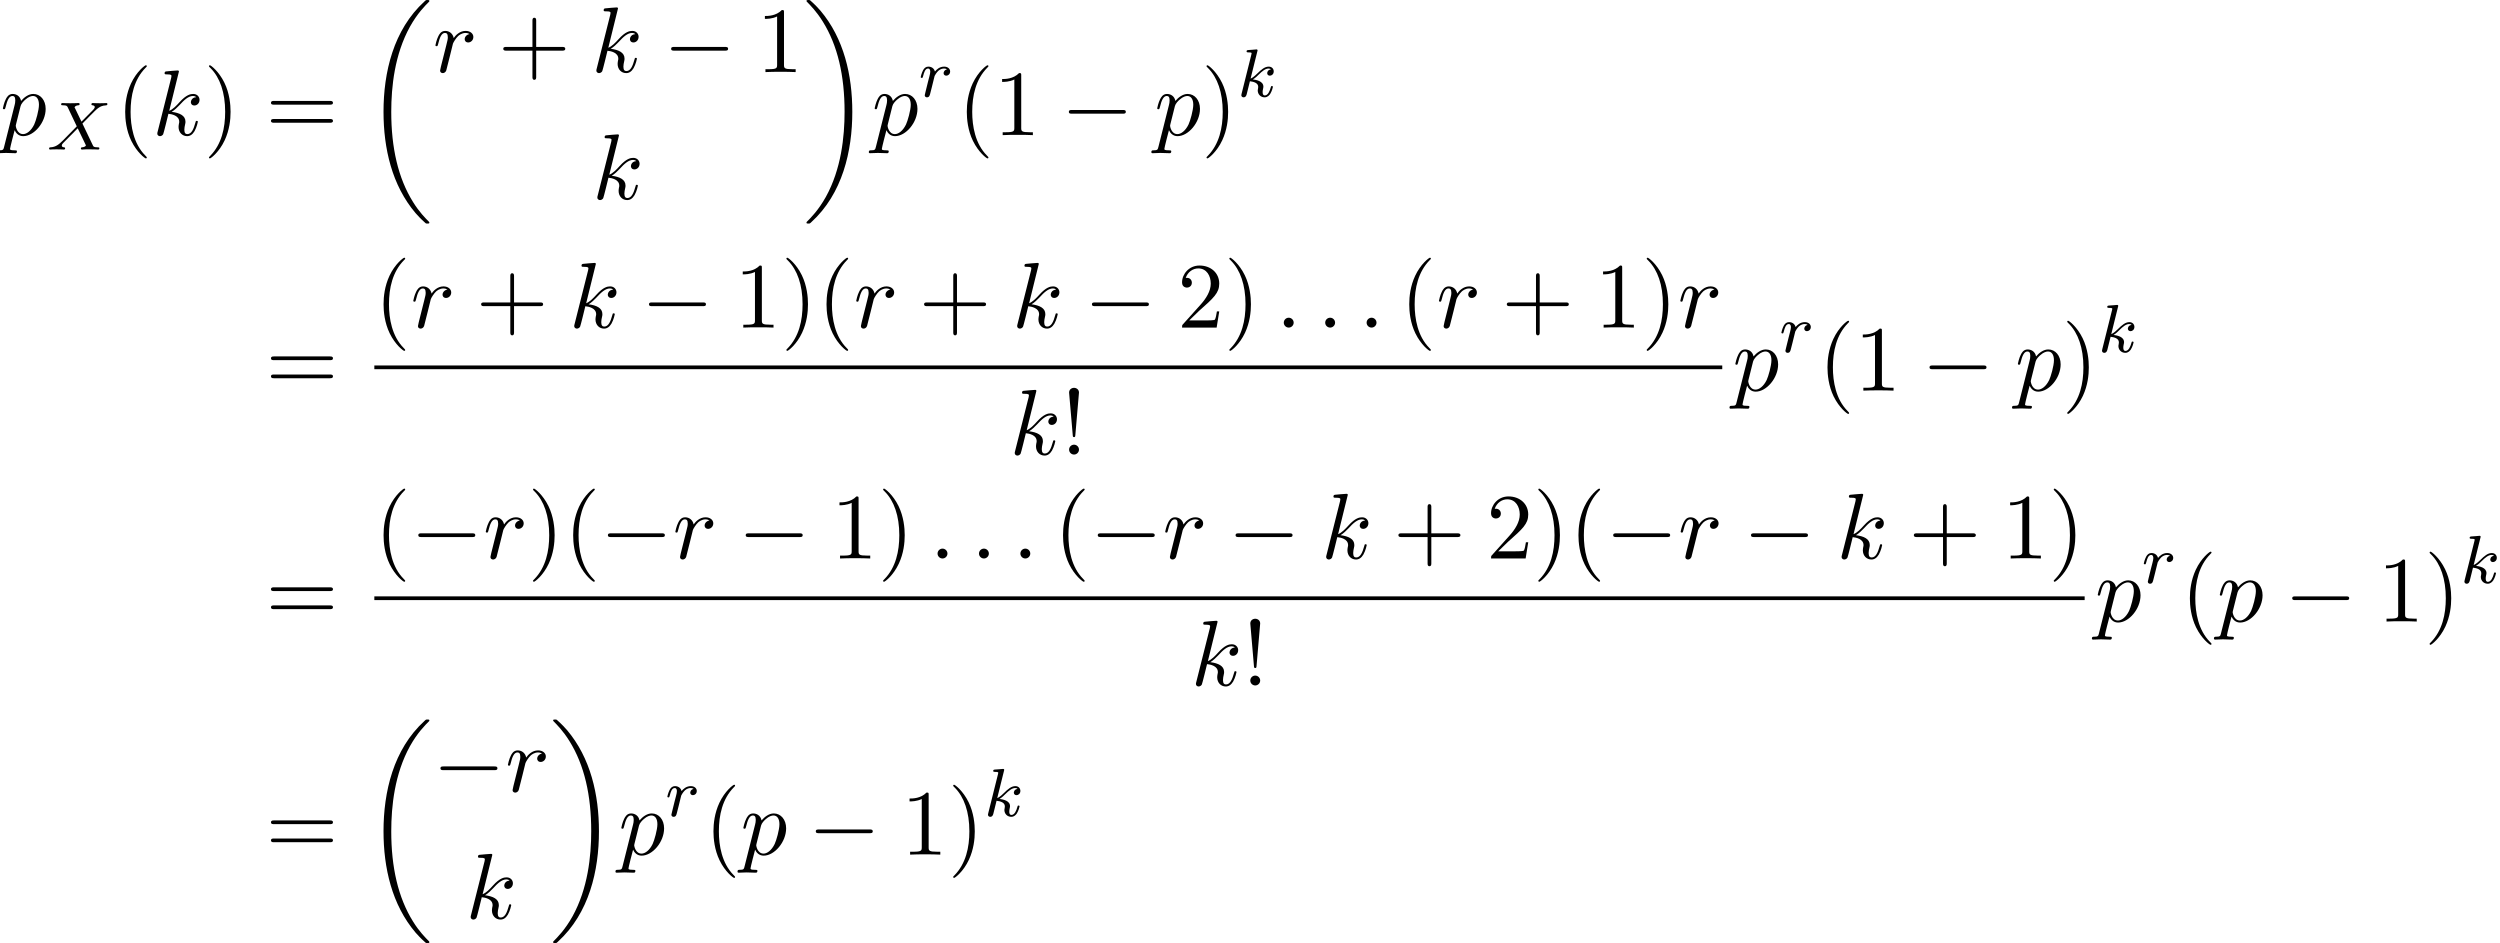 <?xml version='1.0' encoding='UTF-8'?>
<!-- This file was generated by dvisvgm 2.13.3 -->
<svg version='1.1' xmlns='http://www.w3.org/2000/svg' xmlns:xlink='http://www.w3.org/1999/xlink' width='292.661pt' height='110.409pt' viewBox='86.546 80.697 292.661 110.409'>
<defs>
<path id='g1-0' d='M7.189-2.509C7.375-2.509 7.571-2.509 7.571-2.727S7.375-2.945 7.189-2.945H1.287C1.102-2.945 .905-2.945 .905-2.727S1.102-2.509 1.287-2.509H7.189Z'/>
<path id='g4-33' d='M1.669-2.28L2.095-7.255C2.095-7.615 1.8-7.811 1.516-7.811S.938-7.615 .938-7.255L1.364-2.291C1.375-2.127 1.385-2.04 1.516-2.04C1.625-2.04 1.658-2.095 1.669-2.28ZM2.095-.578C2.095-.895 1.833-1.156 1.516-1.156S.938-.895 .938-.578S1.2 0 1.516 0S2.095-.262 2.095-.578Z'/>
<path id='g4-40' d='M3.611 2.618C3.611 2.585 3.611 2.564 3.425 2.378C2.062 1.004 1.713-1.058 1.713-2.727C1.713-4.625 2.127-6.524 3.469-7.887C3.611-8.018 3.611-8.04 3.611-8.073C3.611-8.149 3.567-8.182 3.502-8.182C3.393-8.182 2.411-7.44 1.767-6.055C1.211-4.855 1.08-3.644 1.08-2.727C1.08-1.876 1.2-.556 1.8 .676C2.455 2.018 3.393 2.727 3.502 2.727C3.567 2.727 3.611 2.695 3.611 2.618Z'/>
<path id='g4-41' d='M3.153-2.727C3.153-3.578 3.033-4.898 2.433-6.131C1.778-7.473 .84-8.182 .731-8.182C.665-8.182 .622-8.138 .622-8.073C.622-8.04 .622-8.018 .829-7.822C1.898-6.742 2.52-5.007 2.52-2.727C2.52-.862 2.116 1.058 .764 2.433C.622 2.564 .622 2.585 .622 2.618C.622 2.684 .665 2.727 .731 2.727C.84 2.727 1.822 1.985 2.465 .6C3.022-.6 3.153-1.811 3.153-2.727Z'/>
<path id='g4-43' d='M4.462-2.509H7.505C7.658-2.509 7.865-2.509 7.865-2.727S7.658-2.945 7.505-2.945H4.462V-6C4.462-6.153 4.462-6.36 4.244-6.36S4.025-6.153 4.025-6V-2.945H.971C.818-2.945 .611-2.945 .611-2.727S.818-2.509 .971-2.509H4.025V.545C4.025 .698 4.025 .905 4.244 .905S4.462 .698 4.462 .545V-2.509Z'/>
<path id='g4-49' d='M3.207-6.982C3.207-7.244 3.207-7.265 2.956-7.265C2.28-6.567 1.32-6.567 .971-6.567V-6.229C1.189-6.229 1.833-6.229 2.4-6.513V-.862C2.4-.469 2.367-.338 1.385-.338H1.036V0C1.418-.033 2.367-.033 2.804-.033S4.189-.033 4.571 0V-.338H4.222C3.24-.338 3.207-.458 3.207-.862V-6.982Z'/>
<path id='g4-50' d='M1.385-.84L2.542-1.964C4.244-3.469 4.898-4.058 4.898-5.149C4.898-6.393 3.916-7.265 2.585-7.265C1.353-7.265 .545-6.262 .545-5.291C.545-4.68 1.091-4.68 1.124-4.68C1.309-4.68 1.691-4.811 1.691-5.258C1.691-5.542 1.495-5.825 1.113-5.825C1.025-5.825 1.004-5.825 .971-5.815C1.222-6.524 1.811-6.927 2.444-6.927C3.436-6.927 3.905-6.044 3.905-5.149C3.905-4.276 3.36-3.415 2.76-2.738L.665-.404C.545-.284 .545-.262 .545 0H4.593L4.898-1.898H4.625C4.571-1.571 4.495-1.091 4.385-.927C4.309-.84 3.589-.84 3.349-.84H1.385Z'/>
<path id='g4-61' d='M7.495-3.567C7.658-3.567 7.865-3.567 7.865-3.785S7.658-4.004 7.505-4.004H.971C.818-4.004 .611-4.004 .611-3.785S.818-3.567 .982-3.567H7.495ZM7.505-1.451C7.658-1.451 7.865-1.451 7.865-1.669S7.658-1.887 7.495-1.887H.982C.818-1.887 .611-1.887 .611-1.669S.818-1.451 .971-1.451H7.505Z'/>
<path id='g0-18' d='M7.636 25.625C7.636 25.582 7.615 25.56 7.593 25.527C7.189 25.124 6.458 24.393 5.727 23.215C3.971 20.4 3.175 16.855 3.175 12.655C3.175 9.72 3.567 5.935 5.367 2.684C6.229 1.135 7.124 .24 7.604-.24C7.636-.273 7.636-.295 7.636-.327C7.636-.436 7.56-.436 7.407-.436S7.233-.436 7.069-.273C3.415 3.055 2.269 8.051 2.269 12.644C2.269 16.931 3.251 21.251 6.022 24.513C6.24 24.764 6.655 25.211 7.102 25.604C7.233 25.735 7.255 25.735 7.407 25.735S7.636 25.735 7.636 25.625Z'/>
<path id='g0-19' d='M5.749 12.655C5.749 8.367 4.767 4.047 1.996 .785C1.778 .535 1.364 .087 .916-.305C.785-.436 .764-.436 .611-.436C.48-.436 .382-.436 .382-.327C.382-.284 .425-.24 .447-.218C.829 .175 1.56 .905 2.291 2.084C4.047 4.898 4.844 8.444 4.844 12.644C4.844 15.578 4.451 19.364 2.651 22.615C1.789 24.164 .884 25.069 .425 25.527C.404 25.56 .382 25.593 .382 25.625C.382 25.735 .48 25.735 .611 25.735C.764 25.735 .785 25.735 .949 25.571C4.604 22.244 5.749 17.247 5.749 12.655Z'/>
<path id='g3-58' d='M2.095-.578C2.095-.895 1.833-1.156 1.516-1.156S.938-.895 .938-.578S1.2 0 1.516 0S2.095-.262 2.095-.578Z'/>
<path id='g3-107' d='M3.131-7.451C3.131-7.462 3.131-7.571 2.989-7.571C2.738-7.571 1.942-7.484 1.658-7.462C1.571-7.451 1.451-7.44 1.451-7.244C1.451-7.113 1.549-7.113 1.713-7.113C2.236-7.113 2.258-7.036 2.258-6.927L2.225-6.709L.644-.425C.6-.273 .6-.251 .6-.185C.6 .065 .818 .12 .916 .12C1.058 .12 1.222 .022 1.287-.109C1.342-.207 1.833-2.225 1.898-2.498C2.269-2.465 3.164-2.291 3.164-1.571C3.164-1.495 3.164-1.451 3.131-1.342C3.109-1.211 3.087-1.08 3.087-.96C3.087-.316 3.524 .12 4.091 .12C4.418 .12 4.713-.055 4.953-.458C5.225-.938 5.345-1.538 5.345-1.56C5.345-1.669 5.247-1.669 5.215-1.669C5.105-1.669 5.095-1.625 5.062-1.473C4.844-.676 4.593-.12 4.113-.12C3.905-.12 3.764-.24 3.764-.633C3.764-.818 3.807-1.069 3.851-1.244C3.895-1.429 3.895-1.473 3.895-1.582C3.895-2.291 3.207-2.607 2.28-2.727C2.618-2.924 2.967-3.273 3.218-3.535C3.742-4.113 4.244-4.582 4.778-4.582C4.844-4.582 4.855-4.582 4.876-4.571C5.007-4.549 5.018-4.549 5.105-4.484C5.127-4.473 5.127-4.462 5.149-4.44C4.625-4.407 4.527-3.982 4.527-3.851C4.527-3.676 4.647-3.469 4.942-3.469C5.225-3.469 5.542-3.709 5.542-4.135C5.542-4.462 5.291-4.822 4.8-4.822C4.495-4.822 3.993-4.735 3.207-3.862C2.836-3.447 2.411-3.011 1.996-2.847L3.131-7.451Z'/>
<path id='g3-112' d='M.491 1.331C.404 1.702 .382 1.778-.098 1.778C-.229 1.778-.349 1.778-.349 1.985C-.349 2.073-.295 2.116-.207 2.116C.087 2.116 .404 2.084 .709 2.084C1.069 2.084 1.44 2.116 1.789 2.116C1.844 2.116 1.985 2.116 1.985 1.898C1.985 1.778 1.876 1.778 1.724 1.778C1.178 1.778 1.178 1.702 1.178 1.604C1.178 1.473 1.636-.305 1.713-.578C1.855-.262 2.16 .12 2.716 .12C3.982 .12 5.345-1.473 5.345-3.076C5.345-4.102 4.724-4.822 3.895-4.822C3.349-4.822 2.825-4.429 2.465-4.004C2.356-4.593 1.887-4.822 1.484-4.822C.982-4.822 .775-4.396 .676-4.2C.48-3.829 .338-3.175 .338-3.142C.338-3.033 .447-3.033 .469-3.033C.578-3.033 .589-3.044 .655-3.284C.84-4.058 1.058-4.582 1.451-4.582C1.636-4.582 1.789-4.495 1.789-4.08C1.789-3.829 1.756-3.709 1.713-3.524L.491 1.331ZM2.411-3.404C2.487-3.698 2.782-4.004 2.978-4.167C3.36-4.505 3.676-4.582 3.862-4.582C4.298-4.582 4.56-4.2 4.56-3.556S4.2-1.658 4.004-1.244C3.633-.48 3.109-.12 2.705-.12C1.985-.12 1.844-1.025 1.844-1.091C1.844-1.113 1.844-1.135 1.876-1.265L2.411-3.404Z'/>
<path id='g3-114' d='M.96-.644C.927-.48 .862-.229 .862-.175C.862 .022 1.015 .12 1.178 .12C1.309 .12 1.505 .033 1.582-.185C1.604-.229 1.975-1.713 2.018-1.909C2.105-2.269 2.302-3.033 2.367-3.327C2.411-3.469 2.716-3.982 2.978-4.222C3.065-4.298 3.382-4.582 3.851-4.582C4.135-4.582 4.298-4.451 4.309-4.451C3.982-4.396 3.742-4.135 3.742-3.851C3.742-3.676 3.862-3.469 4.156-3.469S4.756-3.72 4.756-4.113C4.756-4.495 4.407-4.822 3.851-4.822C3.142-4.822 2.662-4.287 2.455-3.982C2.367-4.473 1.975-4.822 1.462-4.822C.96-4.822 .753-4.396 .655-4.2C.458-3.829 .316-3.175 .316-3.142C.316-3.033 .425-3.033 .447-3.033C.556-3.033 .567-3.044 .633-3.284C.818-4.058 1.036-4.582 1.429-4.582C1.615-4.582 1.767-4.495 1.767-4.08C1.767-3.851 1.735-3.731 1.593-3.164L.96-.644Z'/>
<path id='g2-88' d='M4.16-3.045C4.543-3.435 5.675-4.599 5.866-4.75C6.201-5.005 6.4-5.149 6.974-5.181C7.022-5.189 7.085-5.228 7.085-5.332C7.085-5.404 7.014-5.444 6.974-5.444C6.894-5.444 6.846-5.42 6.225-5.42C5.627-5.42 5.412-5.444 5.372-5.444C5.34-5.444 5.212-5.444 5.212-5.292C5.212-5.284 5.212-5.189 5.332-5.181C5.388-5.173 5.603-5.157 5.603-4.973C5.603-4.918 5.571-4.83 5.507-4.766L5.483-4.726C5.46-4.702 5.46-4.686 5.38-4.615L4.049-3.268L3.236-4.957C3.347-5.149 3.587-5.173 3.682-5.181C3.722-5.181 3.834-5.189 3.834-5.324C3.834-5.396 3.778-5.444 3.706-5.444C3.626-5.444 3.324-5.428 3.244-5.428C3.196-5.42 2.901-5.42 2.734-5.42C1.993-5.42 1.897-5.444 1.825-5.444C1.793-5.444 1.666-5.444 1.666-5.292C1.666-5.181 1.769-5.181 1.897-5.181C2.295-5.181 2.367-5.101 2.439-4.949L3.499-2.718L1.865-1.052C1.387-.574 1.012-.295 .446-.263C.351-.255 .255-.255 .255-.112C.255-.064 .295 0 .375 0C.43 0 .518-.024 1.124-.024C1.698-.024 1.945 0 1.977 0C2.016 0 2.136 0 2.136-.151C2.136-.167 2.128-.255 2.008-.263C1.857-.271 1.745-.327 1.745-.47C1.745-.598 1.841-.701 1.961-.821C2.096-.972 2.511-1.387 2.798-1.666C2.981-1.849 3.427-2.311 3.61-2.487L4.527-.582C4.567-.502 4.567-.494 4.567-.486C4.567-.414 4.4-.279 4.136-.263C4.081-.263 3.977-.255 3.977-.112C3.977-.104 3.985 0 4.113 0C4.192 0 4.487-.016 4.567-.024H5.077C5.81-.024 5.922 0 5.994 0C6.025 0 6.145 0 6.145-.151C6.145-.263 6.041-.263 5.922-.263C5.491-.263 5.444-.359 5.388-.478L4.16-3.045Z'/>
<path id='g2-107' d='M2.327-5.292C2.335-5.308 2.359-5.412 2.359-5.42C2.359-5.46 2.327-5.531 2.232-5.531C2.2-5.531 1.953-5.507 1.769-5.491L1.323-5.46C1.148-5.444 1.068-5.436 1.068-5.292C1.068-5.181 1.18-5.181 1.275-5.181C1.658-5.181 1.658-5.133 1.658-5.061C1.658-5.037 1.658-5.021 1.618-4.878L.486-.343C.454-.223 .454-.175 .454-.167C.454-.032 .566 .08 .717 .08C.988 .08 1.052-.175 1.084-.287C1.164-.622 1.371-1.467 1.459-1.801C1.897-1.753 2.431-1.602 2.431-1.148C2.431-1.108 2.431-1.068 2.415-.988C2.391-.885 2.375-.773 2.375-.733C2.375-.263 2.726 .08 3.188 .08C3.523 .08 3.73-.167 3.834-.319C4.025-.614 4.152-1.092 4.152-1.14C4.152-1.219 4.089-1.243 4.033-1.243C3.937-1.243 3.921-1.196 3.889-1.052C3.786-.677 3.579-.143 3.204-.143C2.997-.143 2.949-.319 2.949-.534C2.949-.638 2.957-.733 2.997-.917C3.005-.948 3.037-1.076 3.037-1.164C3.037-1.817 2.216-1.961 1.809-2.016C2.104-2.192 2.375-2.463 2.471-2.566C2.909-2.997 3.268-3.292 3.65-3.292C3.754-3.292 3.85-3.268 3.913-3.188C3.483-3.132 3.483-2.758 3.483-2.75C3.483-2.574 3.618-2.455 3.794-2.455C4.009-2.455 4.248-2.63 4.248-2.957C4.248-3.228 4.057-3.515 3.658-3.515C3.196-3.515 2.782-3.164 2.327-2.71C1.865-2.256 1.666-2.168 1.538-2.112L2.327-5.292Z'/>
<path id='g2-114' d='M1.538-1.1C1.626-1.443 1.714-1.785 1.793-2.136C1.801-2.152 1.857-2.383 1.865-2.423C1.889-2.495 2.088-2.821 2.295-3.021C2.55-3.252 2.821-3.292 2.965-3.292C3.053-3.292 3.196-3.284 3.308-3.188C2.965-3.116 2.917-2.821 2.917-2.75C2.917-2.574 3.053-2.455 3.228-2.455C3.443-2.455 3.682-2.63 3.682-2.949C3.682-3.236 3.435-3.515 2.981-3.515C2.439-3.515 2.072-3.156 1.905-2.941C1.745-3.515 1.203-3.515 1.124-3.515C.837-3.515 .638-3.332 .51-3.084C.327-2.726 .239-2.319 .239-2.295C.239-2.224 .295-2.192 .359-2.192C.462-2.192 .47-2.224 .526-2.431C.622-2.821 .765-3.292 1.1-3.292C1.307-3.292 1.355-3.092 1.355-2.917C1.355-2.774 1.315-2.622 1.251-2.359C1.235-2.295 1.116-1.825 1.084-1.714L.789-.518C.757-.399 .709-.199 .709-.167C.709 .016 .861 .08 .964 .08C1.243 .08 1.299-.143 1.363-.414L1.538-1.1Z'/>
</defs>
<g id='page1'>
<use x='86.546' y='96.516' xlink:href='#g3-112'/>
<use x='92.035' y='98.204' xlink:href='#g2-88'/>
<use x='100.12' y='96.516' xlink:href='#g4-40'/>
<use x='104.362' y='96.516' xlink:href='#g3-107'/>
<use x='110.385' y='96.516' xlink:href='#g4-41'/>
<use x='117.658' y='96.516' xlink:href='#g4-61'/>
<use x='129.173' y='81.134' xlink:href='#g0-18'/>
<use x='137.203' y='89.136' xlink:href='#g3-114'/>
<use x='144.852' y='89.136' xlink:href='#g4-43'/>
<use x='155.761' y='89.136' xlink:href='#g3-107'/>
<use x='164.208' y='89.136' xlink:href='#g1-0'/>
<use x='175.117' y='89.136' xlink:href='#g4-49'/>
<use x='155.876' y='103.999' xlink:href='#g3-107'/>
<use x='180.572' y='81.134' xlink:href='#g0-19'/>
<use x='188.602' y='96.516' xlink:href='#g3-112'/>
<use x='194.091' y='92.011' xlink:href='#g2-114'/>
<use x='198.645' y='96.516' xlink:href='#g4-40'/>
<use x='202.888' y='96.516' xlink:href='#g4-49'/>
<use x='210.767' y='96.516' xlink:href='#g1-0'/>
<use x='221.676' y='96.516' xlink:href='#g3-112'/>
<use x='227.164' y='96.516' xlink:href='#g4-41'/>
<use x='231.407' y='92.011' xlink:href='#g2-107'/>
<use x='117.658' y='126.426' xlink:href='#g4-61'/>
<use x='130.368' y='119.046' xlink:href='#g4-40'/>
<use x='134.611' y='119.046' xlink:href='#g3-114'/>
<use x='142.26' y='119.046' xlink:href='#g4-43'/>
<use x='153.169' y='119.046' xlink:href='#g3-107'/>
<use x='161.616' y='119.046' xlink:href='#g1-0'/>
<use x='172.525' y='119.046' xlink:href='#g4-49'/>
<use x='177.979' y='119.046' xlink:href='#g4-41'/>
<use x='182.222' y='119.046' xlink:href='#g4-40'/>
<use x='186.464' y='119.046' xlink:href='#g3-114'/>
<use x='194.113' y='119.046' xlink:href='#g4-43'/>
<use x='205.022' y='119.046' xlink:href='#g3-107'/>
<use x='213.469' y='119.046' xlink:href='#g1-0'/>
<use x='224.378' y='119.046' xlink:href='#g4-50'/>
<use x='229.833' y='119.046' xlink:href='#g4-41'/>
<use x='235.894' y='119.046' xlink:href='#g3-58'/>
<use x='240.742' y='119.046' xlink:href='#g3-58'/>
<use x='245.59' y='119.046' xlink:href='#g3-58'/>
<use x='250.439' y='119.046' xlink:href='#g4-40'/>
<use x='254.681' y='119.046' xlink:href='#g3-114'/>
<use x='262.33' y='119.046' xlink:href='#g4-43'/>
<use x='273.239' y='119.046' xlink:href='#g4-49'/>
<use x='278.694' y='119.046' xlink:href='#g4-41'/>
<use x='282.936' y='119.046' xlink:href='#g3-114'/>
<rect x='130.368' y='123.481' height='.436' width='157.793'/>
<use x='204.738' y='133.909' xlink:href='#g3-107'/>
<use x='210.761' y='133.909' xlink:href='#g4-33'/>
<use x='289.357' y='126.426' xlink:href='#g3-112'/>
<use x='294.845' y='121.922' xlink:href='#g2-114'/>
<use x='299.4' y='126.426' xlink:href='#g4-40'/>
<use x='303.642' y='126.426' xlink:href='#g4-49'/>
<use x='311.521' y='126.426' xlink:href='#g1-0'/>
<use x='322.43' y='126.426' xlink:href='#g3-112'/>
<use x='327.919' y='126.426' xlink:href='#g4-41'/>
<use x='332.161' y='121.922' xlink:href='#g2-107'/>
<use x='117.658' y='153.456' xlink:href='#g4-61'/>
<use x='130.368' y='146.076' xlink:href='#g4-40'/>
<use x='134.611' y='146.076' xlink:href='#g1-0'/>
<use x='143.096' y='146.076' xlink:href='#g3-114'/>
<use x='148.32' y='146.076' xlink:href='#g4-41'/>
<use x='152.563' y='146.076' xlink:href='#g4-40'/>
<use x='156.805' y='146.076' xlink:href='#g1-0'/>
<use x='165.29' y='146.076' xlink:href='#g3-114'/>
<use x='172.939' y='146.076' xlink:href='#g1-0'/>
<use x='183.848' y='146.076' xlink:href='#g4-49'/>
<use x='189.303' y='146.076' xlink:href='#g4-41'/>
<use x='195.363' y='146.076' xlink:href='#g3-58'/>
<use x='200.212' y='146.076' xlink:href='#g3-58'/>
<use x='205.06' y='146.076' xlink:href='#g3-58'/>
<use x='209.909' y='146.076' xlink:href='#g4-40'/>
<use x='214.151' y='146.076' xlink:href='#g1-0'/>
<use x='222.636' y='146.076' xlink:href='#g3-114'/>
<use x='230.285' y='146.076' xlink:href='#g1-0'/>
<use x='241.194' y='146.076' xlink:href='#g3-107'/>
<use x='249.641' y='146.076' xlink:href='#g4-43'/>
<use x='260.55' y='146.076' xlink:href='#g4-50'/>
<use x='266.005' y='146.076' xlink:href='#g4-41'/>
<use x='270.247' y='146.076' xlink:href='#g4-40'/>
<use x='274.49' y='146.076' xlink:href='#g1-0'/>
<use x='282.974' y='146.076' xlink:href='#g3-114'/>
<use x='290.623' y='146.076' xlink:href='#g1-0'/>
<use x='301.533' y='146.076' xlink:href='#g3-107'/>
<use x='309.979' y='146.076' xlink:href='#g4-43'/>
<use x='320.889' y='146.076' xlink:href='#g4-49'/>
<use x='326.343' y='146.076' xlink:href='#g4-41'/>
<rect x='130.368' y='150.511' height='.436' width='200.217'/>
<use x='225.95' y='160.94' xlink:href='#g3-107'/>
<use x='231.973' y='160.94' xlink:href='#g4-33'/>
<use x='331.781' y='153.456' xlink:href='#g3-112'/>
<use x='337.27' y='148.952' xlink:href='#g2-114'/>
<use x='341.824' y='153.456' xlink:href='#g4-40'/>
<use x='346.067' y='153.456' xlink:href='#g3-112'/>
<use x='353.98' y='153.456' xlink:href='#g1-0'/>
<use x='364.889' y='153.456' xlink:href='#g4-49'/>
<use x='370.343' y='153.456' xlink:href='#g4-41'/>
<use x='374.586' y='148.952' xlink:href='#g2-107'/>
<use x='117.658' y='180.743' xlink:href='#g4-61'/>
<use x='129.173' y='165.361' xlink:href='#g0-18'/>
<use x='137.203' y='173.363' xlink:href='#g1-0'/>
<use x='145.688' y='173.363' xlink:href='#g3-114'/>
<use x='141.047' y='188.226' xlink:href='#g3-107'/>
<use x='150.913' y='165.361' xlink:href='#g0-19'/>
<use x='158.943' y='180.743' xlink:href='#g3-112'/>
<use x='164.432' y='176.239' xlink:href='#g2-114'/>
<use x='168.987' y='180.743' xlink:href='#g4-40'/>
<use x='173.229' y='180.743' xlink:href='#g3-112'/>
<use x='181.142' y='180.743' xlink:href='#g1-0'/>
<use x='192.051' y='180.743' xlink:href='#g4-49'/>
<use x='197.505' y='180.743' xlink:href='#g4-41'/>
<use x='201.748' y='176.239' xlink:href='#g2-107'/>
</g>
</svg><!--Rendered by QuickLaTeX.com-->